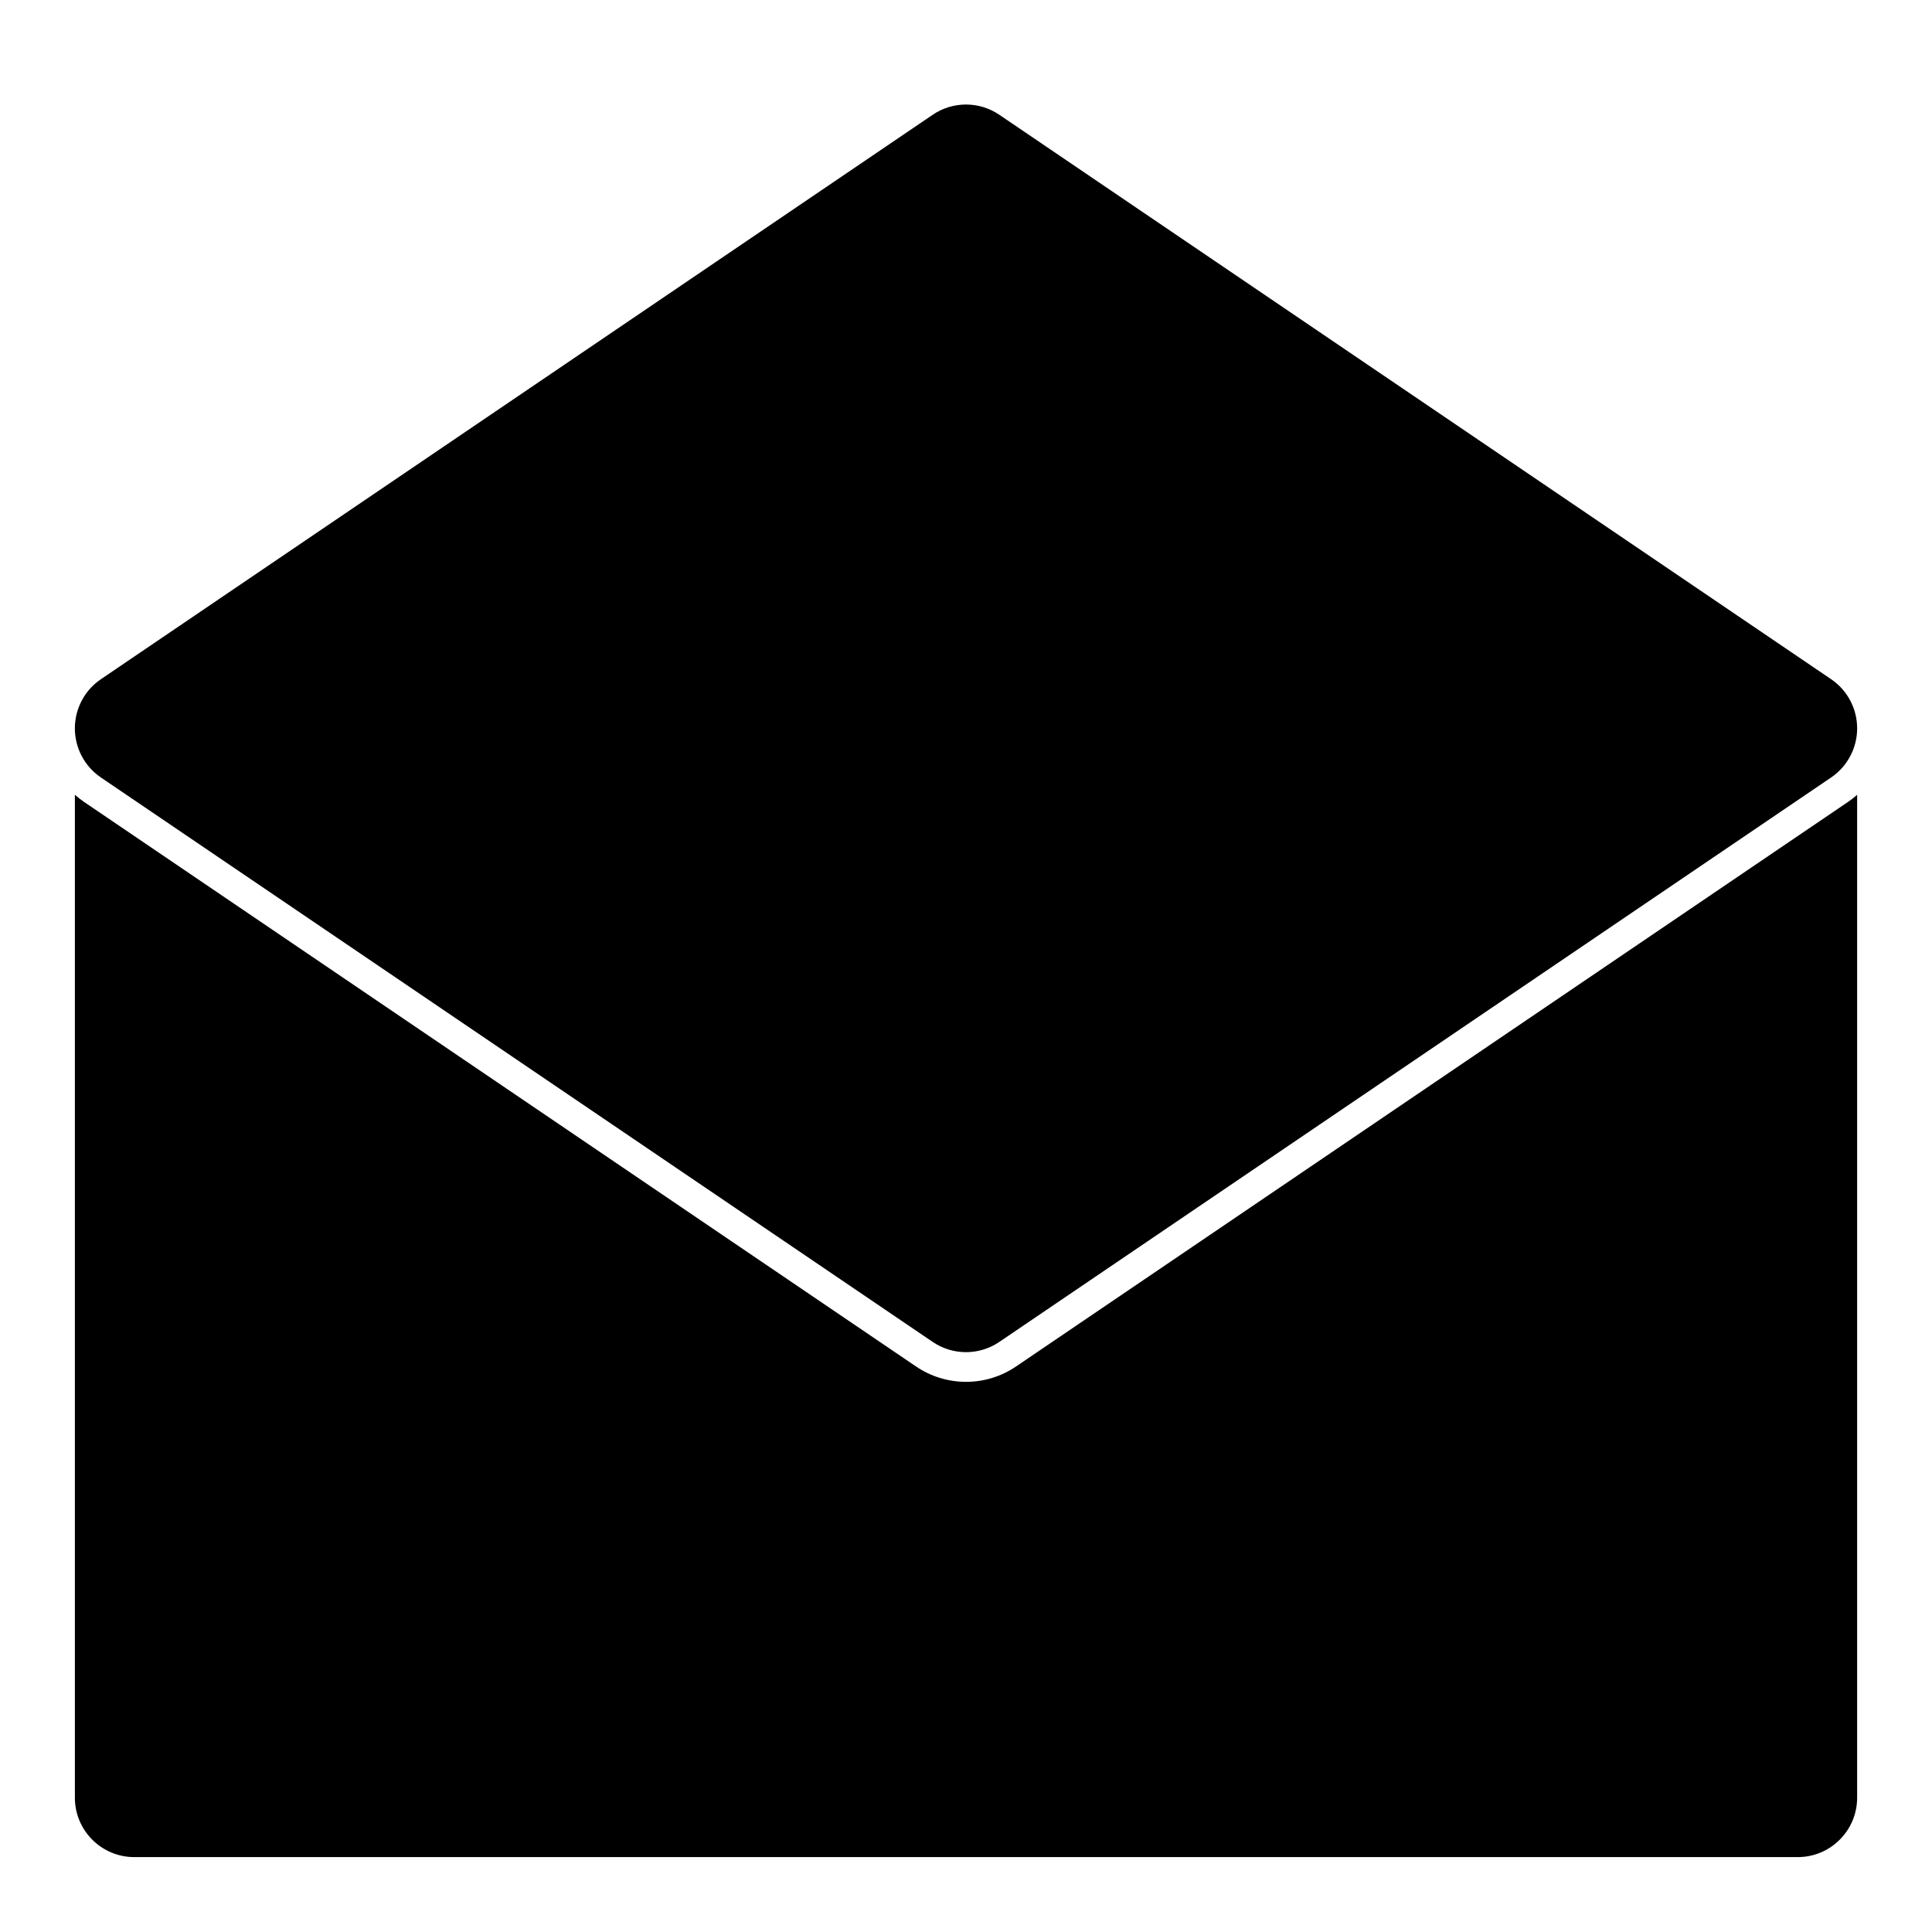 <?xml version="1.0" encoding="UTF-8"?>
<!-- Uploaded to: ICON Repo, www.iconrepo.com, Generator: ICON Repo Mixer Tools -->
<svg fill="#000000" width="800px" height="800px" version="1.1" viewBox="144 144 512 512" xmlns="http://www.w3.org/2000/svg">
 <path d="m636.16 354.62v265.79c0 8.691-7.055 15.742-15.742 15.742h-440.83c-8.691 0-15.742-7.055-15.742-15.742v-265.79c0.77 0.691 1.605 1.34 2.488 1.938l220.42 149.57c7.996 5.434 18.516 5.434 26.512 0l220.42-149.57c0.883-0.598 1.715-1.242 2.488-1.938zm-227.31-180.19c-5.336-3.637-12.359-3.637-17.695 0l-220.42 149.57c-4.312 2.93-6.894 7.809-6.894 13.02 0 5.211 2.582 10.094 6.894 13.02l220.42 149.57c5.336 3.637 12.359 3.637 17.695 0l220.42-149.57c4.312-2.93 6.894-7.809 6.894-13.02 0-5.211-2.582-10.094-6.894-13.02z" fill-rule="evenodd"/>
</svg>